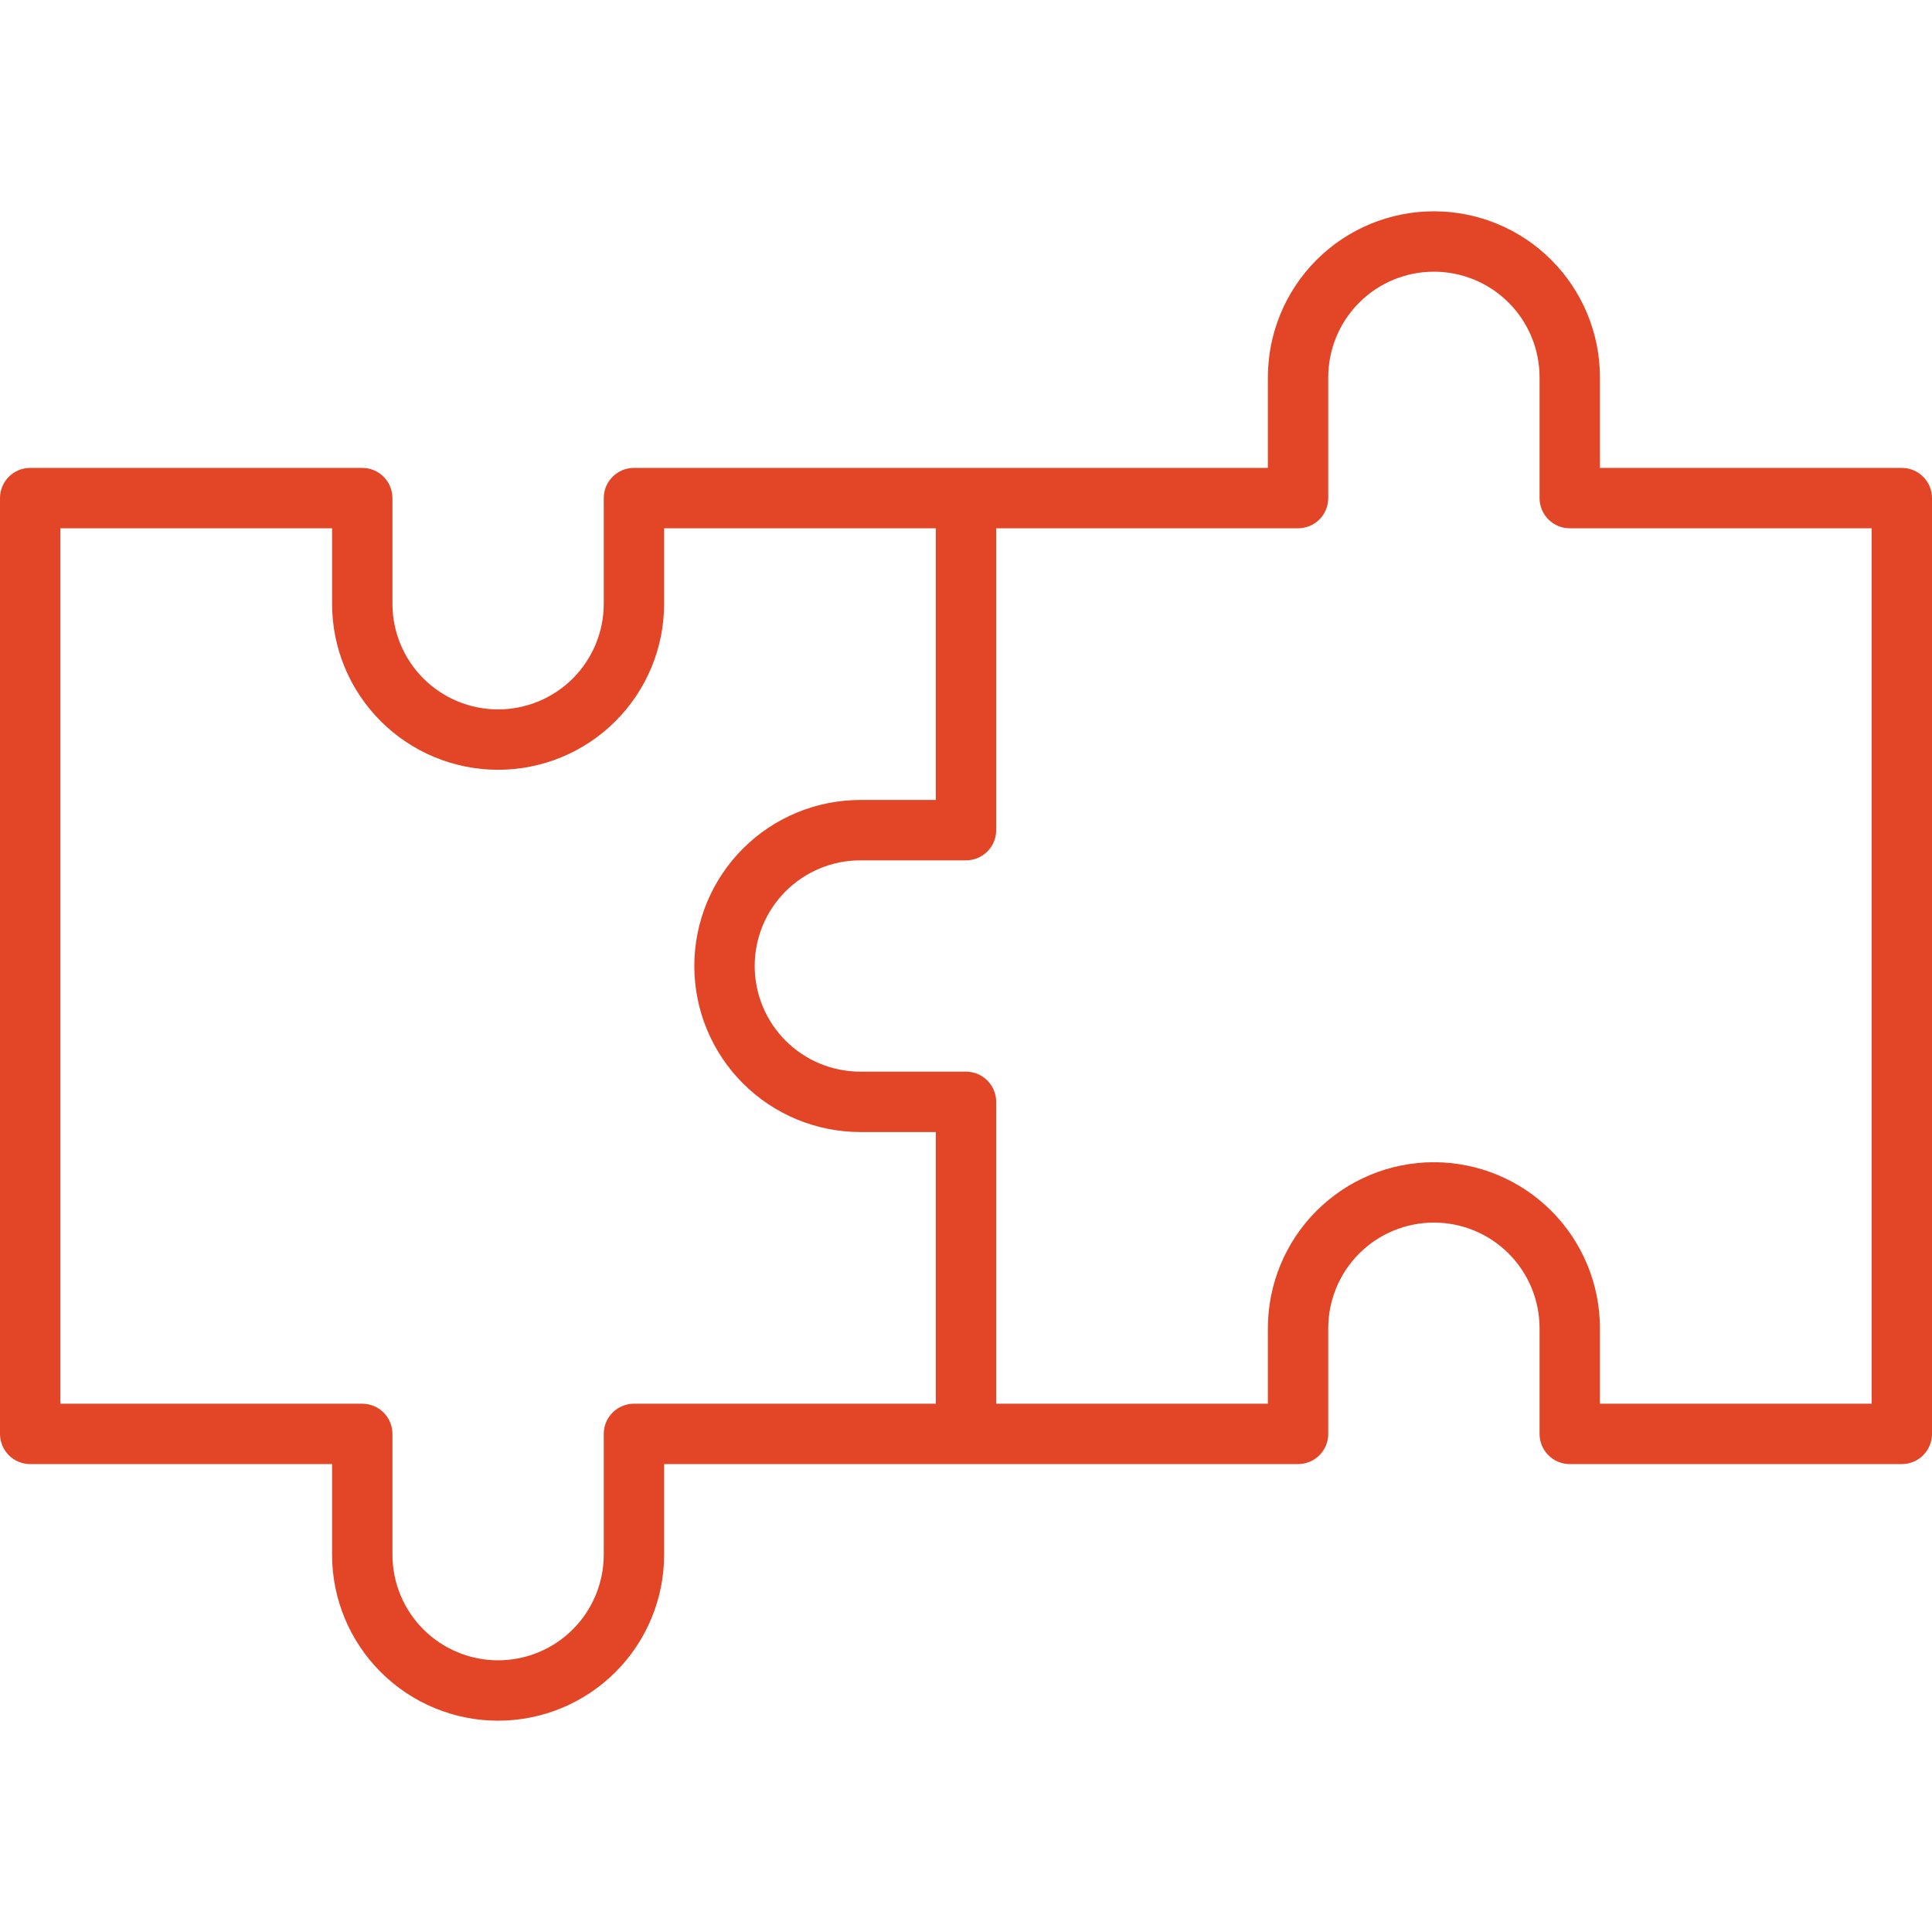 <svg width="64" height="64" viewBox="0 0 64 64" fill="none" xmlns="http://www.w3.org/2000/svg">
<g clip-path="url(#clip0_3_15442)">
<path d="M63 15.5H53V12.5C53 11.041 52.42 9.642 51.389 8.611C50.358 7.579 48.959 7 47.5 7C46.041 7 44.642 7.579 43.611 8.611C42.58 9.642 42 11.041 42 12.5V15.5H21C20.735 15.5 20.48 15.605 20.293 15.793C20.105 15.98 20 16.235 20 16.5V20C20 20.928 19.631 21.819 18.975 22.475C18.319 23.131 17.428 23.5 16.5 23.5C15.572 23.5 14.681 23.131 14.025 22.475C13.369 21.819 13 20.928 13 20V16.5C13 16.235 12.895 15.98 12.707 15.793C12.52 15.605 12.265 15.5 12 15.5H1C0.735 15.5 0.48 15.605 0.293 15.793C0.105 15.98 0 16.235 0 16.5L0 47.5C0 47.765 0.105 48.02 0.293 48.207C0.48 48.395 0.735 48.5 1 48.5H11V51.5C11 52.959 11.579 54.358 12.611 55.389C13.642 56.42 15.041 57 16.5 57C17.959 57 19.358 56.42 20.389 55.389C21.421 54.358 22 52.959 22 51.5V48.5H43C43.265 48.5 43.52 48.395 43.707 48.207C43.895 48.02 44 47.765 44 47.5V44C44 43.072 44.369 42.181 45.025 41.525C45.681 40.869 46.572 40.5 47.5 40.5C48.428 40.5 49.319 40.869 49.975 41.525C50.631 42.181 51 43.072 51 44V47.5C51 47.765 51.105 48.02 51.293 48.207C51.48 48.395 51.735 48.5 52 48.5H63C63.265 48.5 63.52 48.395 63.707 48.207C63.895 48.02 64 47.765 64 47.5V16.5C64 16.235 63.895 15.98 63.707 15.793C63.52 15.605 63.265 15.5 63 15.5ZM21 46.5C20.735 46.5 20.48 46.605 20.293 46.793C20.105 46.98 20 47.235 20 47.5V51.5C20 52.428 19.631 53.319 18.975 53.975C18.319 54.631 17.428 55 16.5 55C15.572 55 14.681 54.631 14.025 53.975C13.369 53.319 13 52.428 13 51.5V47.5C13 47.235 12.895 46.98 12.707 46.793C12.52 46.605 12.265 46.5 12 46.5H2V17.5H11V20C11 21.459 11.579 22.858 12.611 23.889C13.642 24.921 15.041 25.5 16.5 25.5C17.959 25.5 19.358 24.921 20.389 23.889C21.421 22.858 22 21.459 22 20V17.5H31V26.5H28.5C27.041 26.5 25.642 27.079 24.611 28.111C23.579 29.142 23 30.541 23 32C23 33.459 23.579 34.858 24.611 35.889C25.642 36.92 27.041 37.5 28.5 37.5H31V46.5H21ZM62 46.5H53V44C53 42.541 52.42 41.142 51.389 40.111C50.358 39.08 48.959 38.5 47.5 38.5C46.041 38.5 44.642 39.08 43.611 40.111C42.58 41.142 42 42.541 42 44V46.5H33V36.5C33 36.235 32.895 35.98 32.707 35.793C32.52 35.605 32.265 35.5 32 35.5H28.5C27.572 35.5 26.681 35.131 26.025 34.475C25.369 33.819 25 32.928 25 32C25 31.072 25.369 30.181 26.025 29.525C26.681 28.869 27.572 28.5 28.5 28.5H32C32.265 28.5 32.52 28.395 32.707 28.207C32.895 28.02 33 27.765 33 27.5V17.5H43C43.265 17.5 43.52 17.395 43.707 17.207C43.895 17.02 44 16.765 44 16.5V12.5C44 11.572 44.369 10.681 45.025 10.025C45.681 9.369 46.572 9 47.5 9C48.428 9 49.319 9.369 49.975 10.025C50.631 10.681 51 11.572 51 12.5V16.5C51 16.765 51.105 17.02 51.293 17.207C51.48 17.395 51.735 17.5 52 17.5H62V46.5Z" fill="#E34527"/>
</g>
<defs>
<clipPath id="clip0_3_15442">
<rect width="64" height="64" fill="white"/>
</clipPath>
</defs>
</svg>
